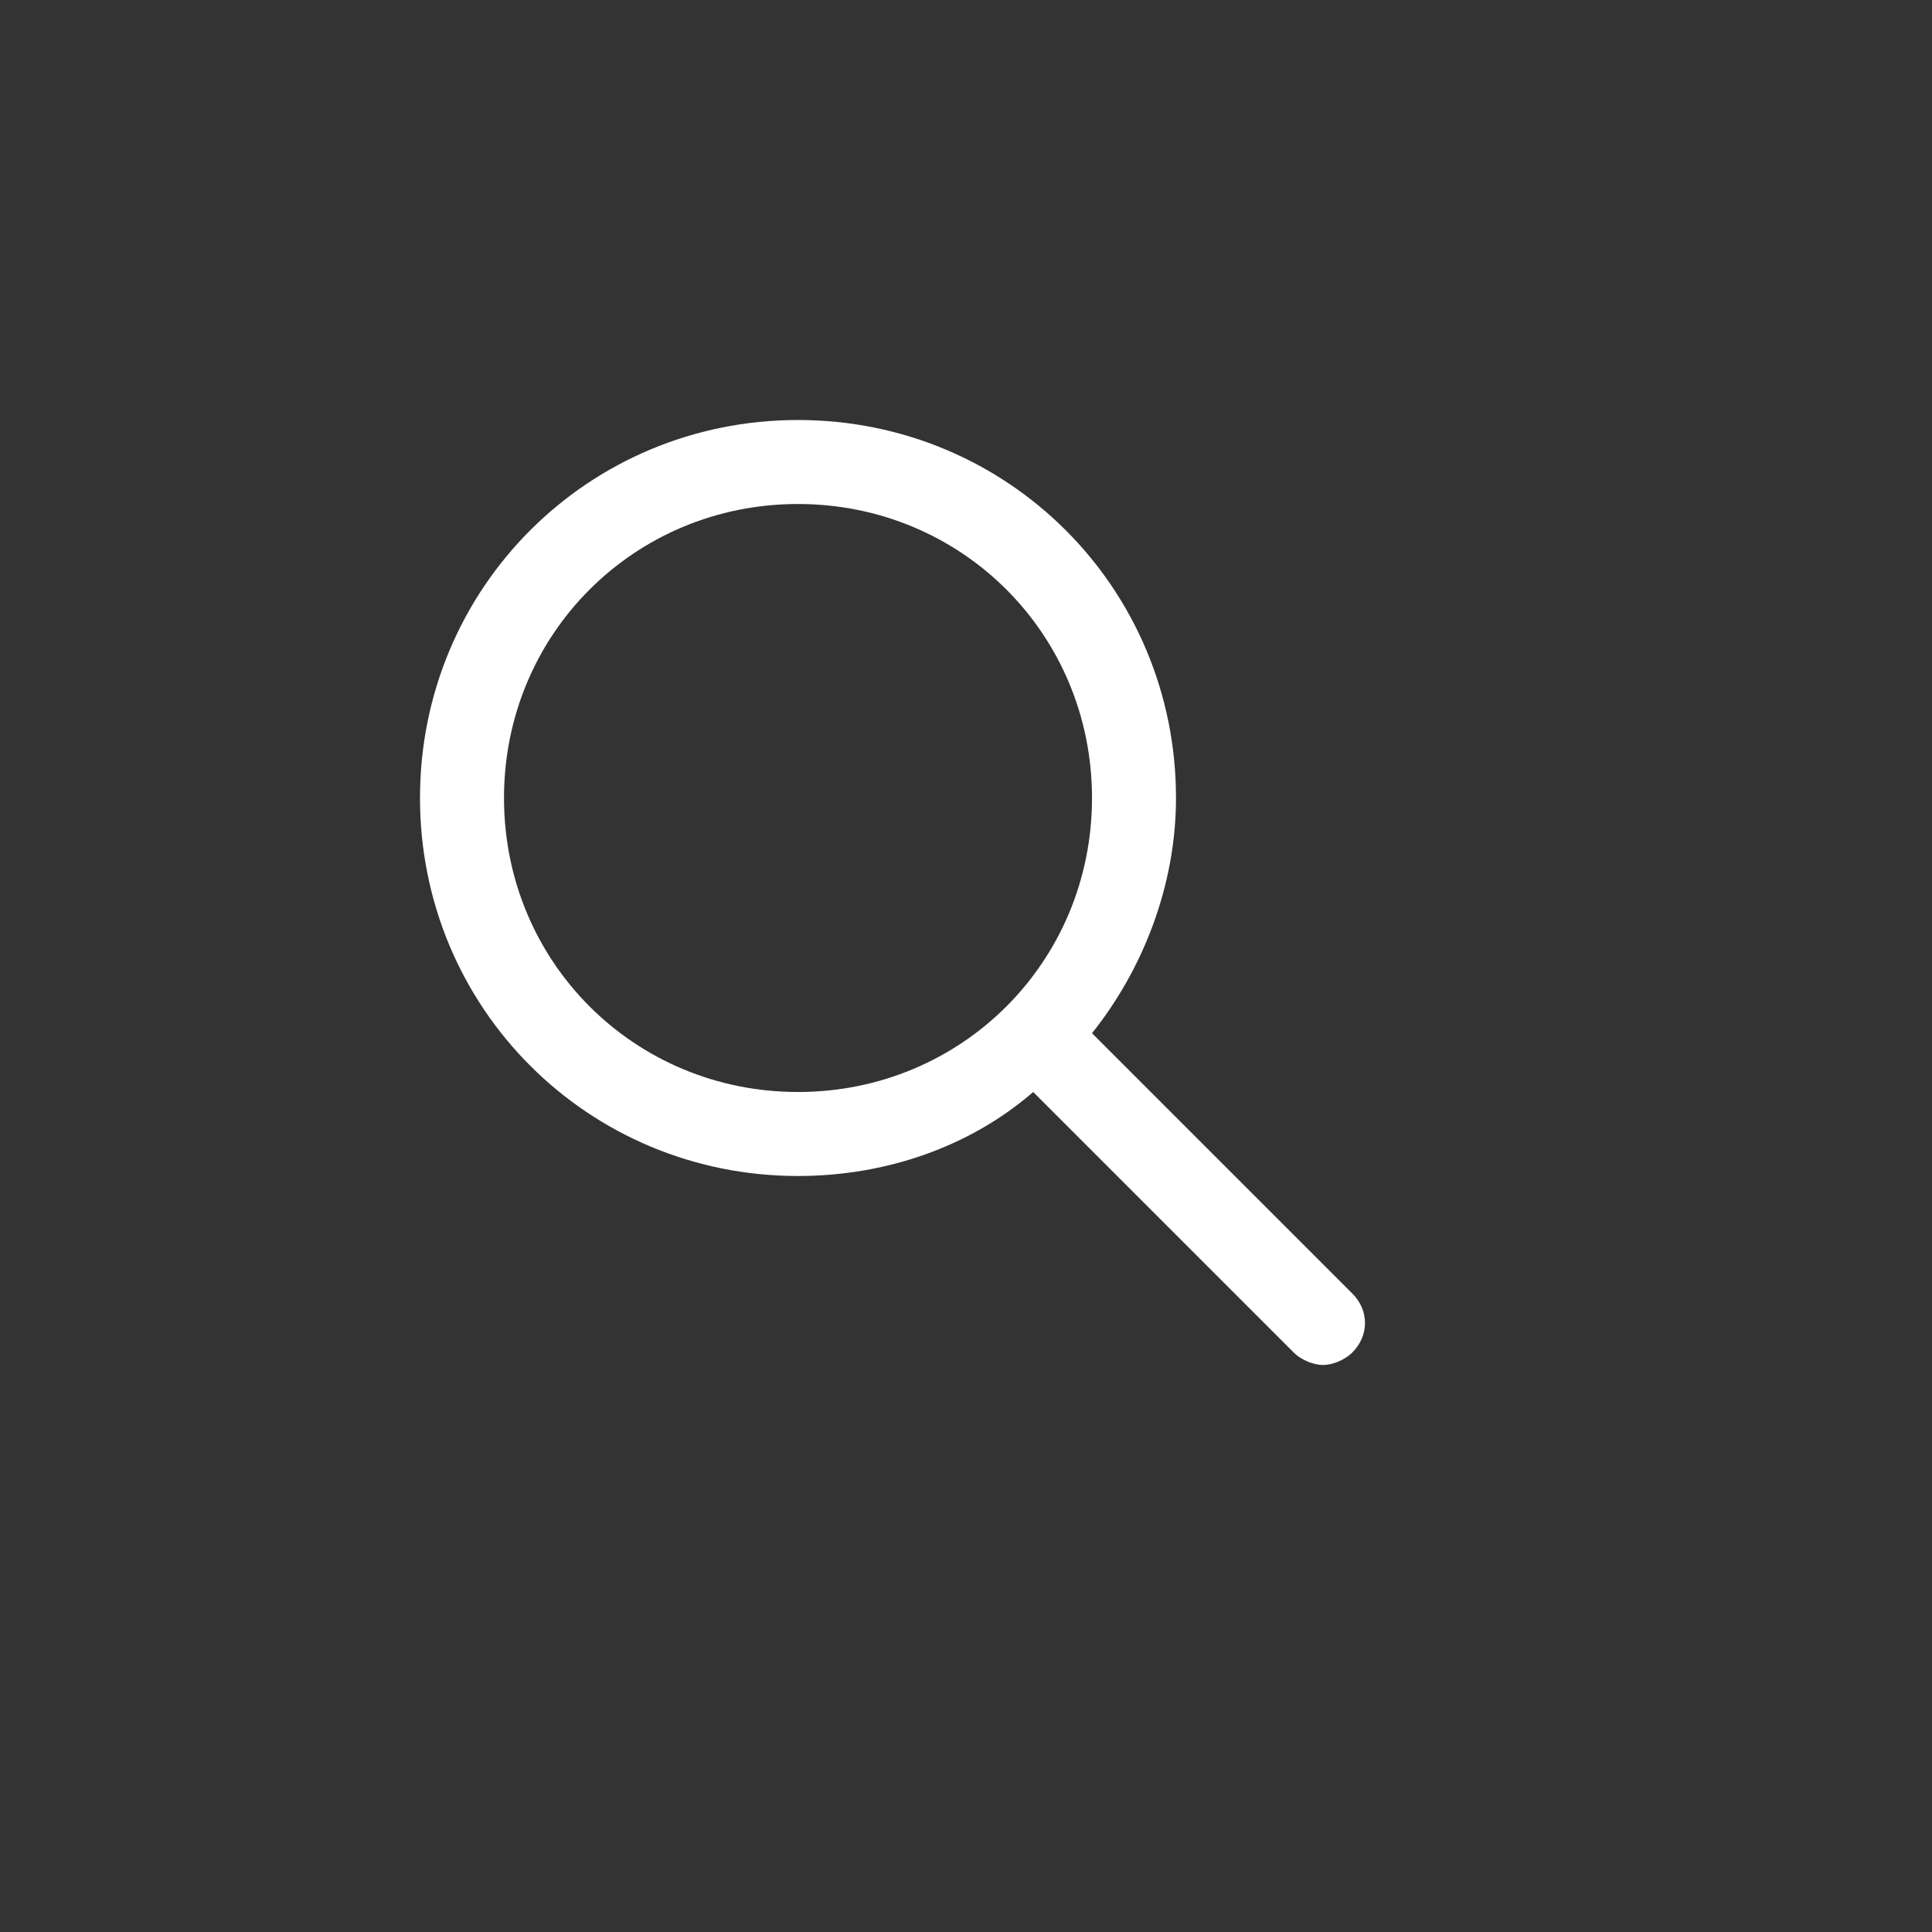 <?xml version="1.0" encoding="utf-8"?>
<!-- Generator: Adobe Illustrator 20.0.0, SVG Export Plug-In . SVG Version: 6.00 Build 0)  -->
<svg version="1.1" xmlns="http://www.w3.org/2000/svg" xmlns:xlink="http://www.w3.org/1999/xlink" x="0px" y="0px"
	 viewBox="0 0 46 46" style="enable-background:new 0 0 46 46;" xml:space="preserve">
<rect x="0" y="0" width="46" height="46" fill="#333333" stroke="none"/>
<style type="text/css">
	.st0{display:none;}
	.st1{display:inline;fill:#FFFFFF;}
	.st2{display:inline;}
	.st3{display:inline;fill:#FFFFFF;stroke:#000000;stroke-width:2;stroke-linecap:round;stroke-miterlimit:10;}
	.st4{display:inline;fill:none;stroke:#000000;stroke-width:2;stroke-linecap:round;stroke-miterlimit:10;}
	.st5{fill:#FFFFFF;}
</style>
<g id="Layer_1" class="st0">
	<g>
		<path class="st1" d="M23,46.5C10,46.5-0.5,36-0.5,23S10-0.5,23-0.5S46.5,10,46.5,23S36,46.5,23,46.5z"/>
		<path class="st2" d="M23,0c12.7,0,23,10.3,23,23S35.7,46,23,46S0,35.7,0,23S10.3,0,23,0 M23-1C9.7-1-1,9.7-1,23S9.7,47,23,47
			s24-10.7,24-24S36.3-1,23-1L23-1z"/>
	</g>
	<line class="st3" x1="13" y1="15" x2="31" y2="15"/>
	<line class="st3" x1="13" y1="23" x2="37" y2="23"/>
	<line class="st3" x1="13" y1="31" x2="33" y2="31"/>
</g>
<g id="Layer_2" class="st0">
	<line class="st3" x1="14.5" y1="31.5" x2="31.5" y2="14.5"/>
	<line class="st3" x1="31.5" y1="31.5" x2="14.5" y2="14.5"/>
</g>
<g id="Layer_5" class="st0">
	<polyline class="st4" points="18.8,31.5 27.2,23 18.8,14.5 	"/>
</g>
<g id="Layer_3" class="st0">
	<line class="st3" x1="31.5" y1="31.5" x2="14.5" y2="14.5"/>
	<circle class="st3" cx="19" cy="19" r="8"/>
</g>
<g id="Search_white">
	<g>
		<path class="st5" d="M32.2,30.8L26,24.6c1.2-1.5,2-3.5,2-5.6c0-5-4-9-9-9s-9,4-9,9s4,9,9,9c2.1,0,4.1-0.7,5.6-2l6.2,6.2
			c0.2,0.2,0.5,0.3,0.7,0.3s0.5-0.1,0.7-0.3C32.6,31.8,32.6,31.2,32.2,30.8z M19,12c3.9,0,7,3.1,7,7s-3.1,7-7,7s-7-3.1-7-7
			S15.1,12,19,12z"/>
	</g>
</g>
<g id="Layer_4" class="st0">
</g>
<g id="Layer_6" class="st0">
	<circle class="st4" cx="23" cy="35" r="12"/>
	<circle class="st4" cx="23" cy="17" r="6"/>
	<line class="st3" x1="16" y1="31" x2="16" y2="38"/>
	<line class="st3" x1="30" y1="31" x2="30" y2="38"/>
	<rect x="-1" y="35" class="st1" width="48" height="12"/>
</g>
<g id="Layer_7" class="st0">
	<g class="st2">
		<path class="st5" d="M23,24c6.1,0,11,4.9,11,11h2c0-5.7-3.7-10.6-8.9-12.3c1.8-1.3,2.9-3.3,2.9-5.7c0-3.9-3.1-7-7-7
			c-3.9,0-7,3.1-7,7c0,2.3,1.2,4.4,2.9,5.7C13.7,24.4,10,29.3,10,35h2C12,28.9,16.9,24,23,24z M18,17c0-2.8,2.2-5,5-5s5,2.2,5,5
			s-2.2,5-5,5S18,19.8,18,17z"/>
		<path class="st5" d="M16,30c-0.6,0-1,0.4-1,1v4h2v-4C17,30.4,16.6,30,16,30z"/>
		<path class="st5" d="M30,30c-0.6,0-1,0.4-1,1v4h2v-4C31,30.4,30.6,30,30,30z"/>
	</g>
</g>
</svg>
